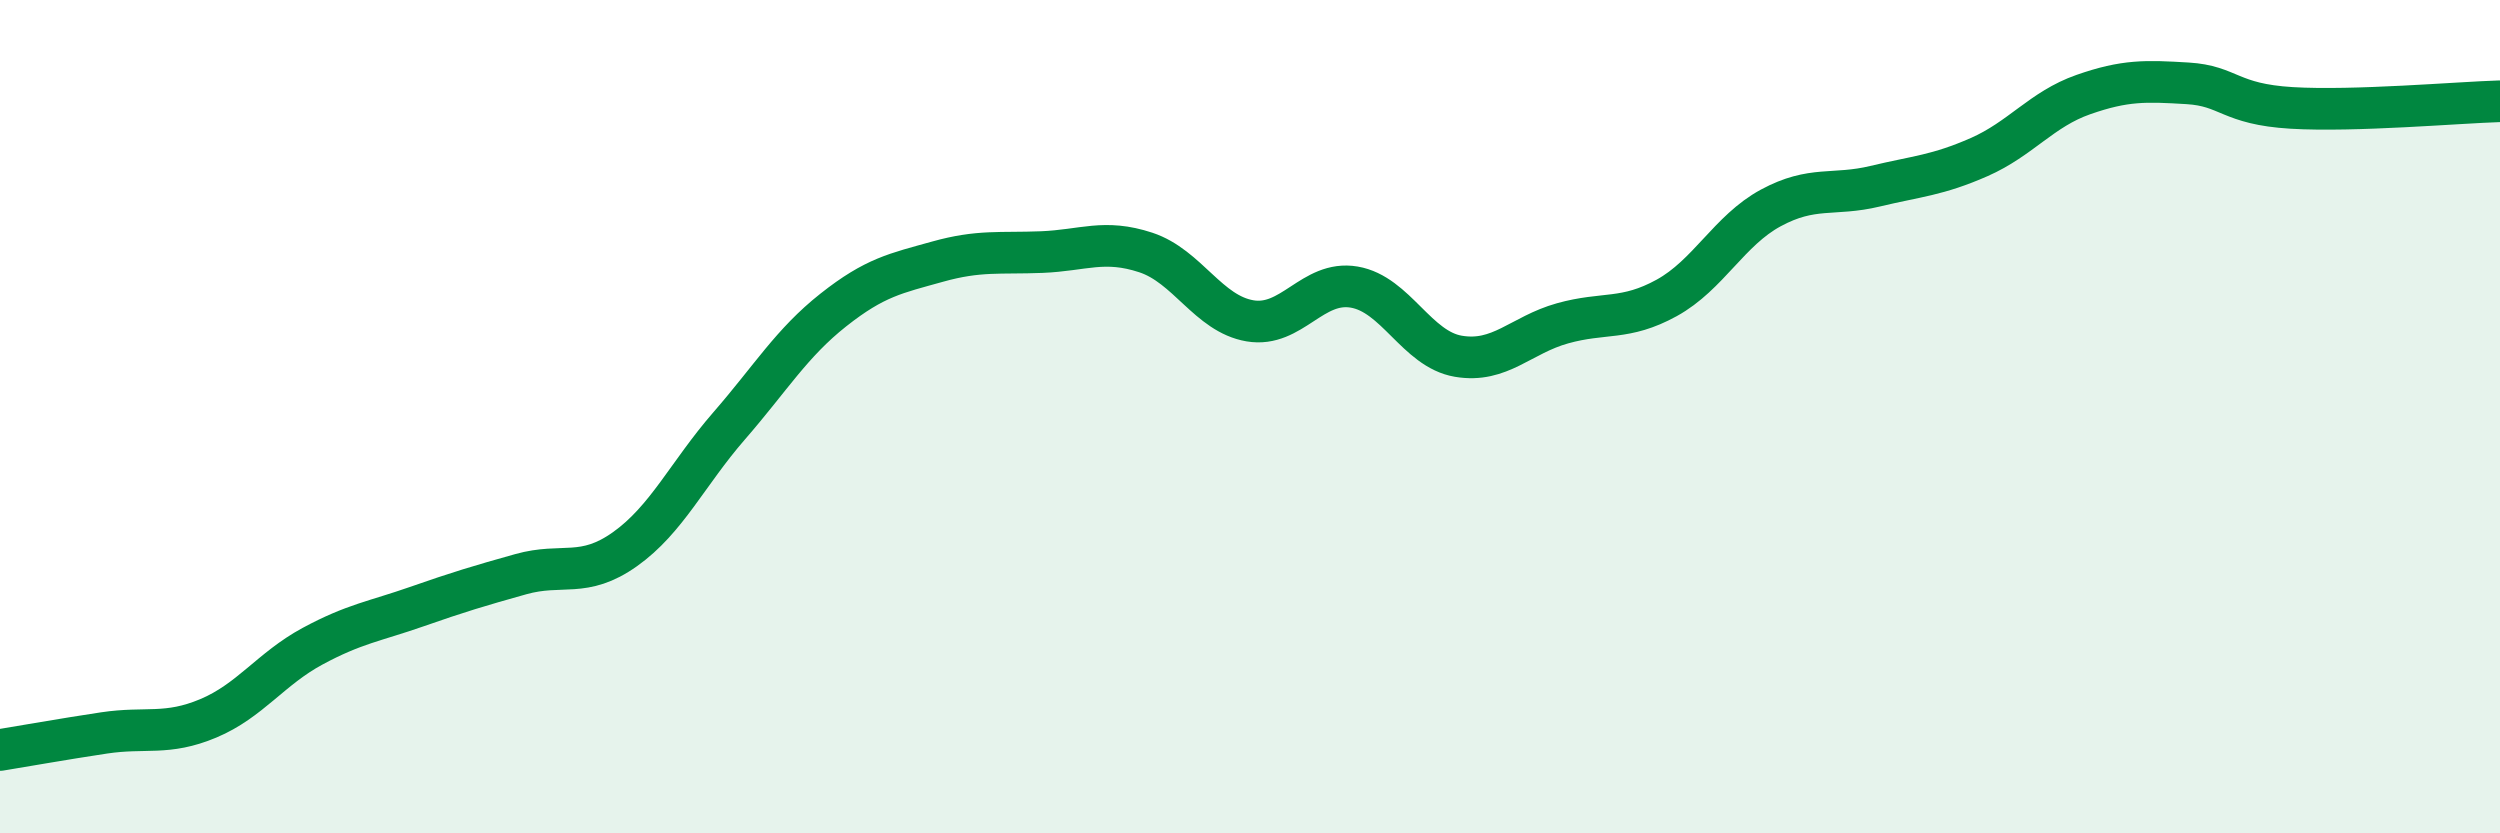 
    <svg width="60" height="20" viewBox="0 0 60 20" xmlns="http://www.w3.org/2000/svg">
      <path
        d="M 0,18 C 0.5,17.92 1.5,17.74 2.5,17.59 C 3.5,17.44 4,17.66 5,17.24 C 6,16.82 6.5,16.05 7.5,15.51 C 8.5,14.97 9,14.91 10,14.56 C 11,14.21 11.5,14.06 12.5,13.78 C 13.5,13.5 14,13.89 15,13.18 C 16,12.47 16.5,11.37 17.5,10.22 C 18.5,9.07 19,8.23 20,7.44 C 21,6.65 21.5,6.56 22.5,6.28 C 23.5,6 24,6.09 25,6.05 C 26,6.01 26.5,5.73 27.5,6.06 C 28.5,6.39 29,7.53 30,7.7 C 31,7.87 31.5,6.72 32.5,6.89 C 33.5,7.06 34,8.38 35,8.55 C 36,8.72 36.5,8.04 37.5,7.76 C 38.5,7.48 39,7.7 40,7.15 C 41,6.6 41.5,5.53 42.5,4.99 C 43.5,4.45 44,4.71 45,4.47 C 46,4.23 46.5,4.21 47.5,3.77 C 48.5,3.33 49,2.62 50,2.27 C 51,1.92 51.5,1.94 52.5,2 C 53.5,2.06 53.5,2.5 55,2.59 C 56.5,2.68 59,2.46 60,2.43L60 20L0 20Z"
        fill="#008740"
        opacity="0.1"
        stroke-linecap="round"
        stroke-linejoin="round"
      />
      <path
        d="M 0,18 C 0.5,17.92 1.5,17.74 2.5,17.59 C 3.5,17.44 4,17.66 5,17.24 C 6,16.82 6.5,16.05 7.5,15.51 C 8.5,14.97 9,14.91 10,14.56 C 11,14.21 11.5,14.06 12.5,13.78 C 13.5,13.5 14,13.89 15,13.18 C 16,12.47 16.5,11.37 17.5,10.22 C 18.5,9.07 19,8.23 20,7.44 C 21,6.65 21.5,6.56 22.5,6.28 C 23.5,6 24,6.09 25,6.05 C 26,6.01 26.5,5.73 27.5,6.06 C 28.5,6.39 29,7.53 30,7.7 C 31,7.87 31.5,6.72 32.5,6.89 C 33.5,7.06 34,8.38 35,8.55 C 36,8.72 36.5,8.04 37.5,7.76 C 38.5,7.48 39,7.7 40,7.15 C 41,6.6 41.5,5.53 42.5,4.99 C 43.5,4.45 44,4.71 45,4.47 C 46,4.23 46.5,4.21 47.5,3.77 C 48.5,3.33 49,2.62 50,2.27 C 51,1.92 51.5,1.94 52.5,2 C 53.5,2.06 53.5,2.5 55,2.59 C 56.5,2.68 59,2.46 60,2.43"
        stroke="#008740"
        stroke-width="1"
        fill="none"
        stroke-linecap="round"
        stroke-linejoin="round"
      />
    </svg>
  